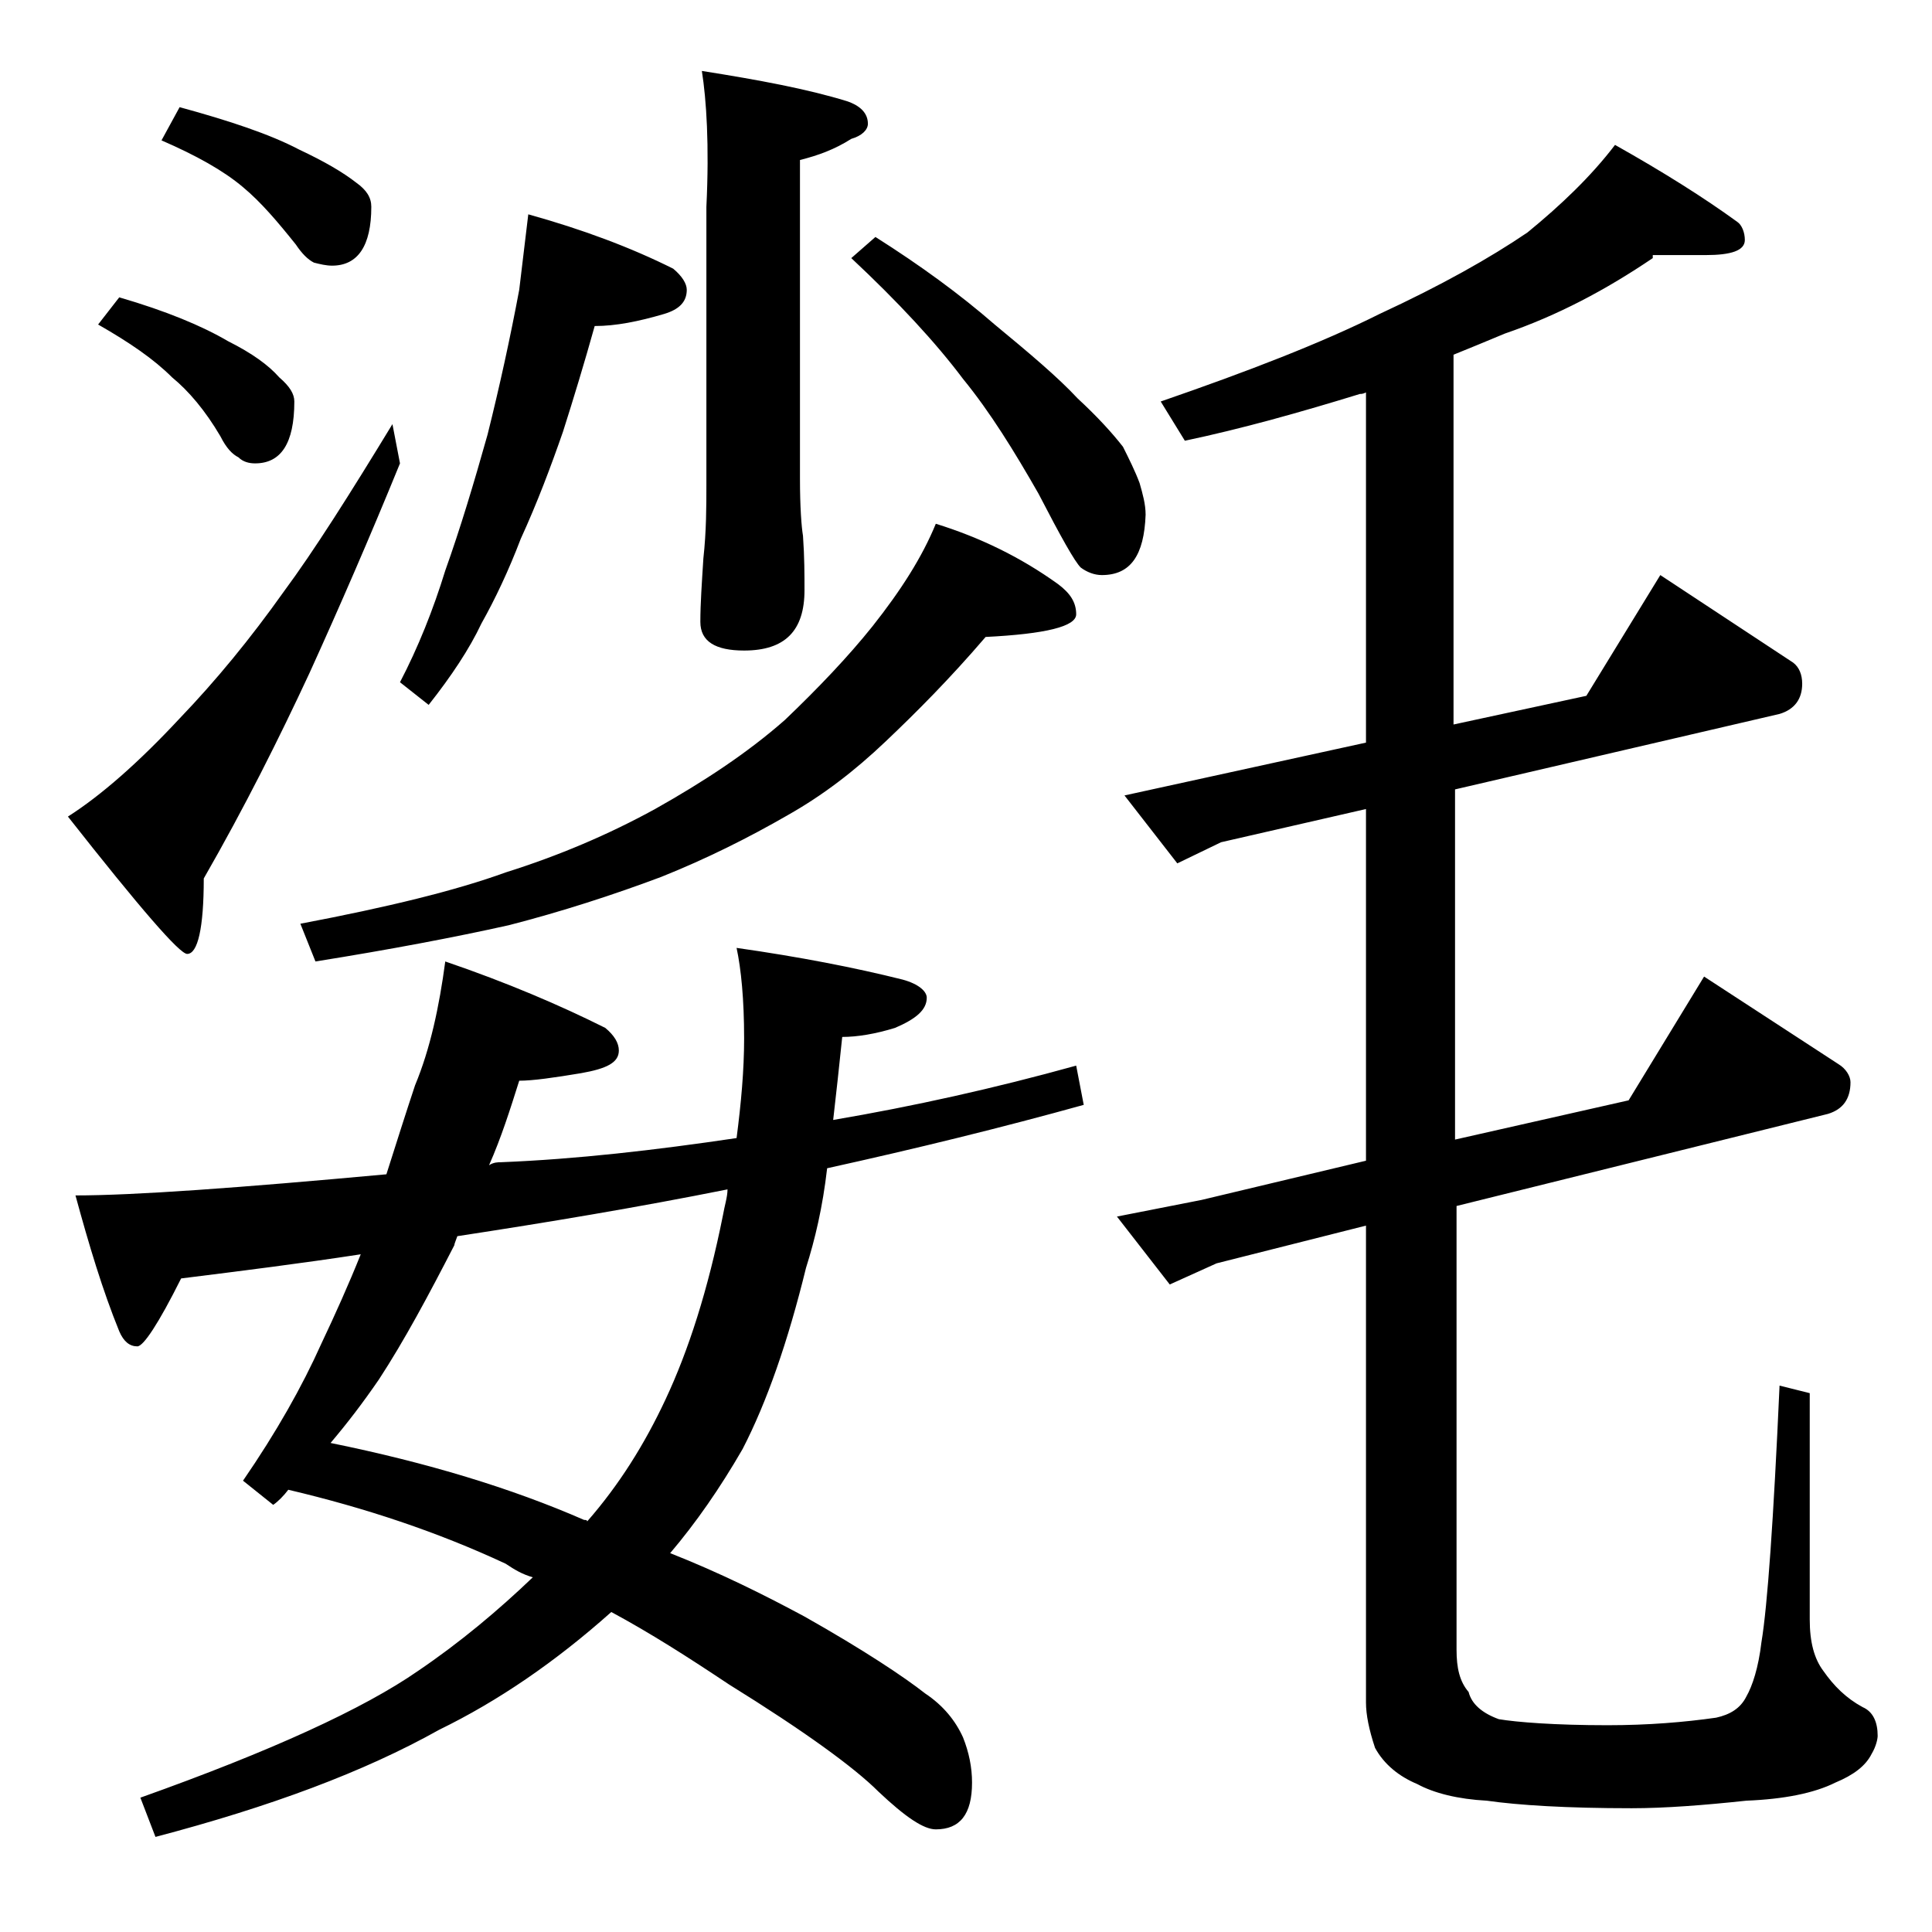 <?xml version="1.0" encoding="utf-8"?>
<!-- Generator: Adobe Illustrator 18.0.0, SVG Export Plug-In . SVG Version: 6.00 Build 0)  -->
<!DOCTYPE svg PUBLIC "-//W3C//DTD SVG 1.1//EN" "http://www.w3.org/Graphics/SVG/1.1/DTD/svg11.dtd">
<svg version="1.1" id="Layer_1" xmlns="http://www.w3.org/2000/svg" xmlns:xlink="http://www.w3.org/1999/xlink" x="0px" y="0px"
	 viewBox="0 0 128 128" enable-background="new 0 0 128 128" xml:space="preserve">
<path d="M26,28.1l0.5,2.6c-2,4.9-4,9.5-6,13.9c-2,4.3-4.3,8.9-7,13.6c0,3.3-0.4,5-1.1,5c-0.5,0-3.1-3-7.9-9.1
	c2.2-1.4,4.7-3.6,7.4-6.5c2.4-2.5,4.7-5.3,6.9-8.4C20.8,36.5,23.2,32.7,26,28.1z M29.5,63.7c4.1,1.4,7.6,2.9,10.6,4.4
	c0.6,0.5,0.9,1,0.9,1.5c0,0.8-0.8,1.2-2.5,1.5c-1.8,0.3-3.2,0.5-4.1,0.5c-0.6,1.9-1.2,3.8-2,5.6C32.7,77,33,77,33.2,77
	c5-0.2,10.2-0.8,15.6-1.6c0.3-2.3,0.5-4.5,0.5-6.6c0-2.6-0.2-4.6-0.5-6c4.2,0.6,7.8,1.3,11,2.1c1.1,0.3,1.6,0.8,1.6,1.2
	c0,0.8-0.7,1.4-2.1,2c-1.3,0.4-2.5,0.6-3.5,0.6c-0.2,1.9-0.4,3.8-0.6,5.5c5.3-0.9,10.7-2.1,16.1-3.6l0.5,2.6
	c-5.4,1.5-11.1,2.9-17,4.2C54.5,80,54,82.1,53.4,84c-1.2,4.9-2.6,8.9-4.2,12c-1.5,2.6-3.1,4.9-4.8,6.9c3.3,1.3,6.3,2.8,8.9,4.2
	c3.9,2.2,6.6,4,8,5.1c1.2,0.8,2,1.8,2.5,2.9c0.4,1,0.6,2,0.6,3c0,2.1-0.8,3.1-2.4,3.1c-0.8,0-2-0.8-3.8-2.5c-1.6-1.6-4.9-4-9.9-7.1
	c-2.7-1.8-5.2-3.4-7.8-4.8c-3.7,3.3-7.5,5.9-11.4,7.8c-5,2.8-11.2,5.1-18.8,7.1l-1-2.6c8.7-3.1,14.8-5.9,18.4-8.4
	c2.8-1.9,5.3-4,7.6-6.2c-0.7-0.2-1.2-0.5-1.8-0.9c-4.5-2.1-9.3-3.7-14.4-4.9c-0.3,0.4-0.7,0.8-1,1l-2-1.6c2.2-3.2,3.9-6.2,5.2-9.1
	c0.9-1.9,1.8-3.9,2.6-5.9c-3.9,0.6-7.9,1.1-11.9,1.6c-1.5,3-2.5,4.5-2.9,4.5c-0.5,0-0.9-0.3-1.2-1c-1.1-2.7-2-5.7-2.9-9
	c3.9,0,10.8-0.5,20.6-1.4c0.7-2.2,1.3-4.1,1.9-5.9C28.5,69.5,29.1,66.7,29.5,63.7z M7.9,19.7c3.1,0.9,5.5,1.9,7.2,2.9
	c1.6,0.8,2.7,1.6,3.4,2.4c0.7,0.6,1,1.1,1,1.6c0,2.8-0.9,4.1-2.6,4.1c-0.4,0-0.8-0.1-1.1-0.4c-0.4-0.2-0.8-0.6-1.2-1.4
	c-1-1.7-2.1-3-3.2-3.9c-1.2-1.2-2.8-2.3-4.9-3.5L7.9,19.7z M11.9,7.1c3.3,0.9,6,1.8,7.9,2.8c1.7,0.8,2.9,1.5,3.8,2.2
	c0.7,0.5,1,1,1,1.6c0,2.6-0.9,3.9-2.6,3.9c-0.4,0-0.8-0.1-1.2-0.2c-0.4-0.2-0.8-0.6-1.2-1.2c-1.2-1.5-2.3-2.8-3.5-3.8
	c-1.3-1.1-3.1-2.1-5.4-3.1L11.9,7.1z M62,34.7c2.9,0.9,5.6,2.2,8.1,4c0.8,0.6,1.2,1.2,1.2,2c0,0.8-2,1.3-6,1.5
	c-2.4,2.8-4.6,5-6.6,6.9c-2.1,2-4.2,3.6-6.5,4.9c-2.6,1.5-5.4,2.9-8.4,4.1c-3.2,1.2-6.6,2.3-10.1,3.2c-3.6,0.8-7.8,1.6-12.8,2.4
	l-1-2.5c5.8-1.1,10.3-2.2,13.6-3.4c3.5-1.1,6.8-2.5,9.9-4.2c3.2-1.8,6.1-3.7,8.6-5.9c2.2-2.1,4.2-4.2,5.8-6.2
	C59.7,39.1,61.1,36.9,62,34.7z M48.2,78.8c-6,1.2-12,2.2-17.9,3.1c-0.1,0.3-0.2,0.5-0.2,0.6c-1.7,3.3-3.3,6.3-5,8.9
	C24,93,23,94.3,21.9,95.6c6.4,1.3,12,3,16.8,5.1c0.1,0,0.2,0,0.2,0.1c2.1-2.4,3.8-5.1,5.2-8.1c1.5-3.2,2.8-7.2,3.8-12.2
	C48,79.9,48.2,79.3,48.2,78.8z M35,14.2c3.6,1,6.8,2.2,9.6,3.6c0.6,0.5,0.9,1,0.9,1.4c0,0.8-0.5,1.3-1.5,1.6
	c-1.7,0.5-3.2,0.8-4.6,0.8c-0.7,2.5-1.4,4.8-2.1,7c-0.8,2.3-1.7,4.7-2.8,7.1c-0.8,2.1-1.7,4-2.6,5.6c-0.8,1.7-2,3.5-3.5,5.4
	l-1.9-1.5c1.2-2.3,2.2-4.8,3-7.4c1-2.8,1.9-5.8,2.8-9c0.8-3.2,1.5-6.4,2.1-9.6C34.6,17.5,34.8,15.9,35,14.2z M46.5,4.7
	c3.8,0.6,7,1.2,9.6,2C57,7,57.5,7.5,57.5,8.2c0,0.4-0.4,0.8-1.1,1c-1.1,0.7-2.2,1.1-3.4,1.4v21.1c0,1.9,0.1,3.2,0.2,3.8
	c0.1,1.4,0.1,2.6,0.1,3.6c0,2.7-1.3,4-4,4c-1.9,0-2.9-0.6-2.9-1.9c0-1.2,0.1-2.6,0.2-4.2c0.2-1.8,0.2-3.5,0.2-4.9V13.7
	C47,9.6,46.8,6.6,46.5,4.7z M58,15.7c3,1.9,5.6,3.8,7.9,5.8c2.3,1.9,4.2,3.5,5.5,4.9c1.3,1.2,2.3,2.3,3,3.2c0.4,0.8,0.8,1.6,1.1,2.4
	c0.2,0.7,0.4,1.4,0.4,2.1c-0.1,2.7-1,4-2.9,4c-0.5,0-1-0.2-1.4-0.5c-0.4-0.4-1.3-2-2.8-4.9c-1.6-2.8-3.2-5.4-5-7.6
	c-1.8-2.4-4.3-5.1-7.4-8L58,15.7z M109.5,17.1c-3.1,2.1-6.3,3.8-9.8,5c-1.2,0.5-2.4,1-3.4,1.4V48l8.8-1.9l4.9-8l8.8,5.8
	c0.4,0.3,0.6,0.8,0.6,1.4c0,1-0.5,1.7-1.5,2l-21.5,5v23.2l11.5-2.6l5-8.2l8.9,5.8c0.5,0.3,0.8,0.8,0.8,1.2c0,1.1-0.5,1.8-1.5,2.1
	l-24.6,6.1v29.4c0,1.2,0.2,2.1,0.8,2.8c0.2,0.8,0.9,1.4,2,1.8c1.2,0.2,3.7,0.4,7.2,0.4c2.7,0,5.1-0.2,7.2-0.5c0.9-0.2,1.6-0.6,2-1.4
	c0.4-0.7,0.8-1.9,1-3.6c0.4-2.4,0.8-8.1,1.2-17l2,0.5v15c0,1.5,0.3,2.6,0.9,3.4c0.7,1,1.5,1.8,2.6,2.4c0.7,0.3,1,1,1,1.9
	c0,0.2-0.1,0.7-0.4,1.2c-0.4,0.8-1.2,1.4-2.4,1.9c-1.4,0.7-3.4,1.1-5.9,1.2c-2.8,0.3-5.4,0.5-7.6,0.5c-4.3,0-7.5-0.2-9.6-0.5
	c-1.9-0.1-3.5-0.5-4.6-1.1c-1.2-0.5-2.2-1.3-2.8-2.4c-0.4-1.2-0.6-2.2-0.6-3V81.2l-9.9,2.5l-3.1,1.4L74,80.6l5.6-1.1l10.9-2.6V53.6
	l-9.6,2.2L78,57.2l-3.5-4.5l16-3.5V26c-0.2,0.1-0.3,0.1-0.4,0.1c-3.9,1.2-7.8,2.3-11.6,3.1l-1.6-2.6c5.8-2,10.7-3.9,14.5-5.8
	c4.1-1.9,7.3-3.7,9.8-5.4c2.2-1.8,4.2-3.7,5.8-5.8c3.2,1.8,5.9,3.5,8.1,5.1c0.3,0.2,0.5,0.7,0.5,1.2c0,0.7-0.9,1-2.6,1H109.5z"/>
</svg>
